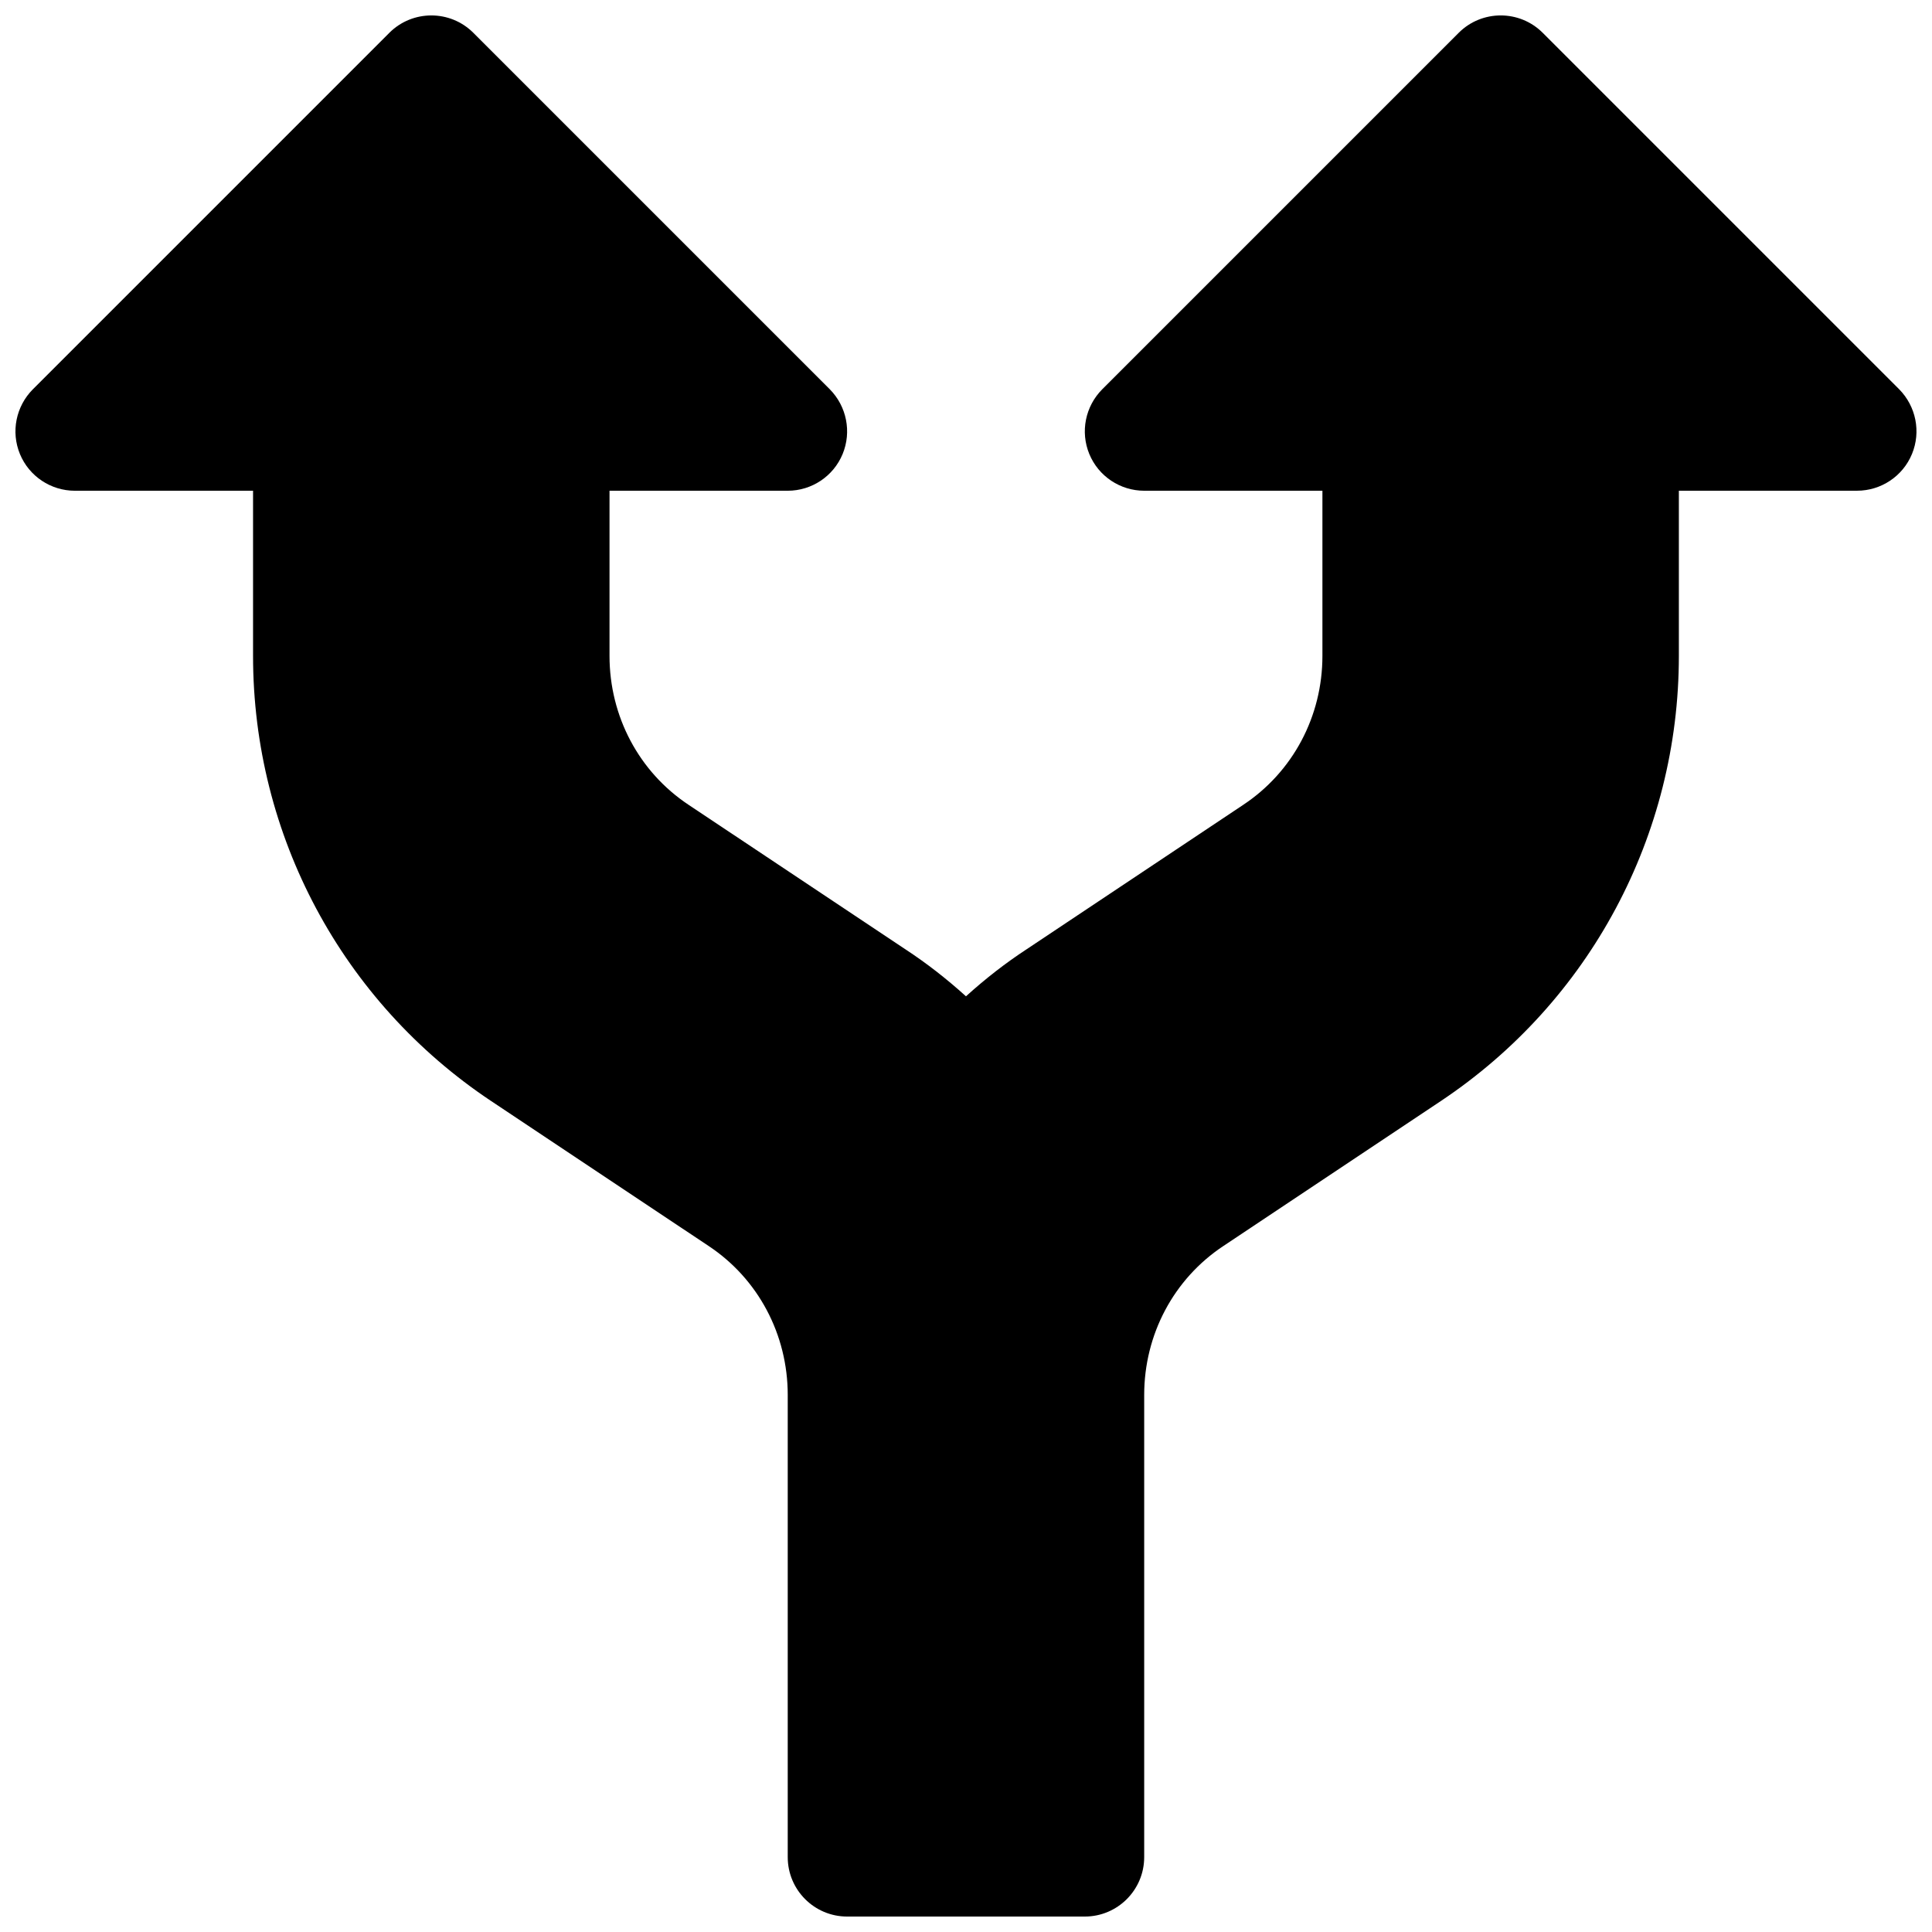 <?xml version="1.0" encoding="UTF-8"?>
<!-- Uploaded to: SVG Find, www.svgrepo.com, Generator: SVG Find Mixer Tools -->
<svg width="800px" height="800px" version="1.1" viewBox="144 144 512 512" xmlns="http://www.w3.org/2000/svg">
 <defs>
  <clipPath id="a">
   <path d="m148.09 148.09h503.81v503.81h-503.81z"/>
  </clipPath>
 </defs>
 <g clip-path="url(#a)">
  <path d="m647.3 247.16-94.465-94.465c-6.141-6.141-16.121-6.141-22.262 0l-94.465 94.465c-4.5 4.535-5.856 11.273-3.43 17.16 2.426 5.887 8.188 9.73 14.547 9.73h47.23v43.77c0 16.027-7.84 30.766-21.004 39.484l-57.527 38.352c-5.383 3.527-10.672 7.621-15.93 12.375-5.262-4.754-10.52-8.816-15.84-12.312l-57.688-38.445c-13.098-8.691-20.938-23.426-20.938-39.453v-43.77h47.23c6.359 0 12.121-3.84 14.547-9.73 2.426-5.887 1.07-12.625-3.398-17.16l-94.465-94.465c-6.141-6.141-16.121-6.141-22.262 0l-94.465 94.465c-4.504 4.535-5.856 11.273-3.434 17.16 2.426 5.887 8.188 9.73 14.547 9.73h47.234v43.77c0 47.547 23.586 91.629 63.07 117.95l57.688 38.445c13.098 8.691 20.938 23.43 20.938 39.457v122.49c0 8.691 7.055 15.742 15.746 15.742h62.977c8.691 0 15.742-7.055 15.742-15.742v-122.49c0-16.027 7.84-30.766 21.004-39.484l57.625-38.414c39.484-26.328 63.066-70.41 63.066-117.96v-43.77h47.23c6.359 0 12.121-3.84 14.547-9.73 2.43-5.887 1.074-12.625-3.398-17.16z"/>
 </g>
</svg>